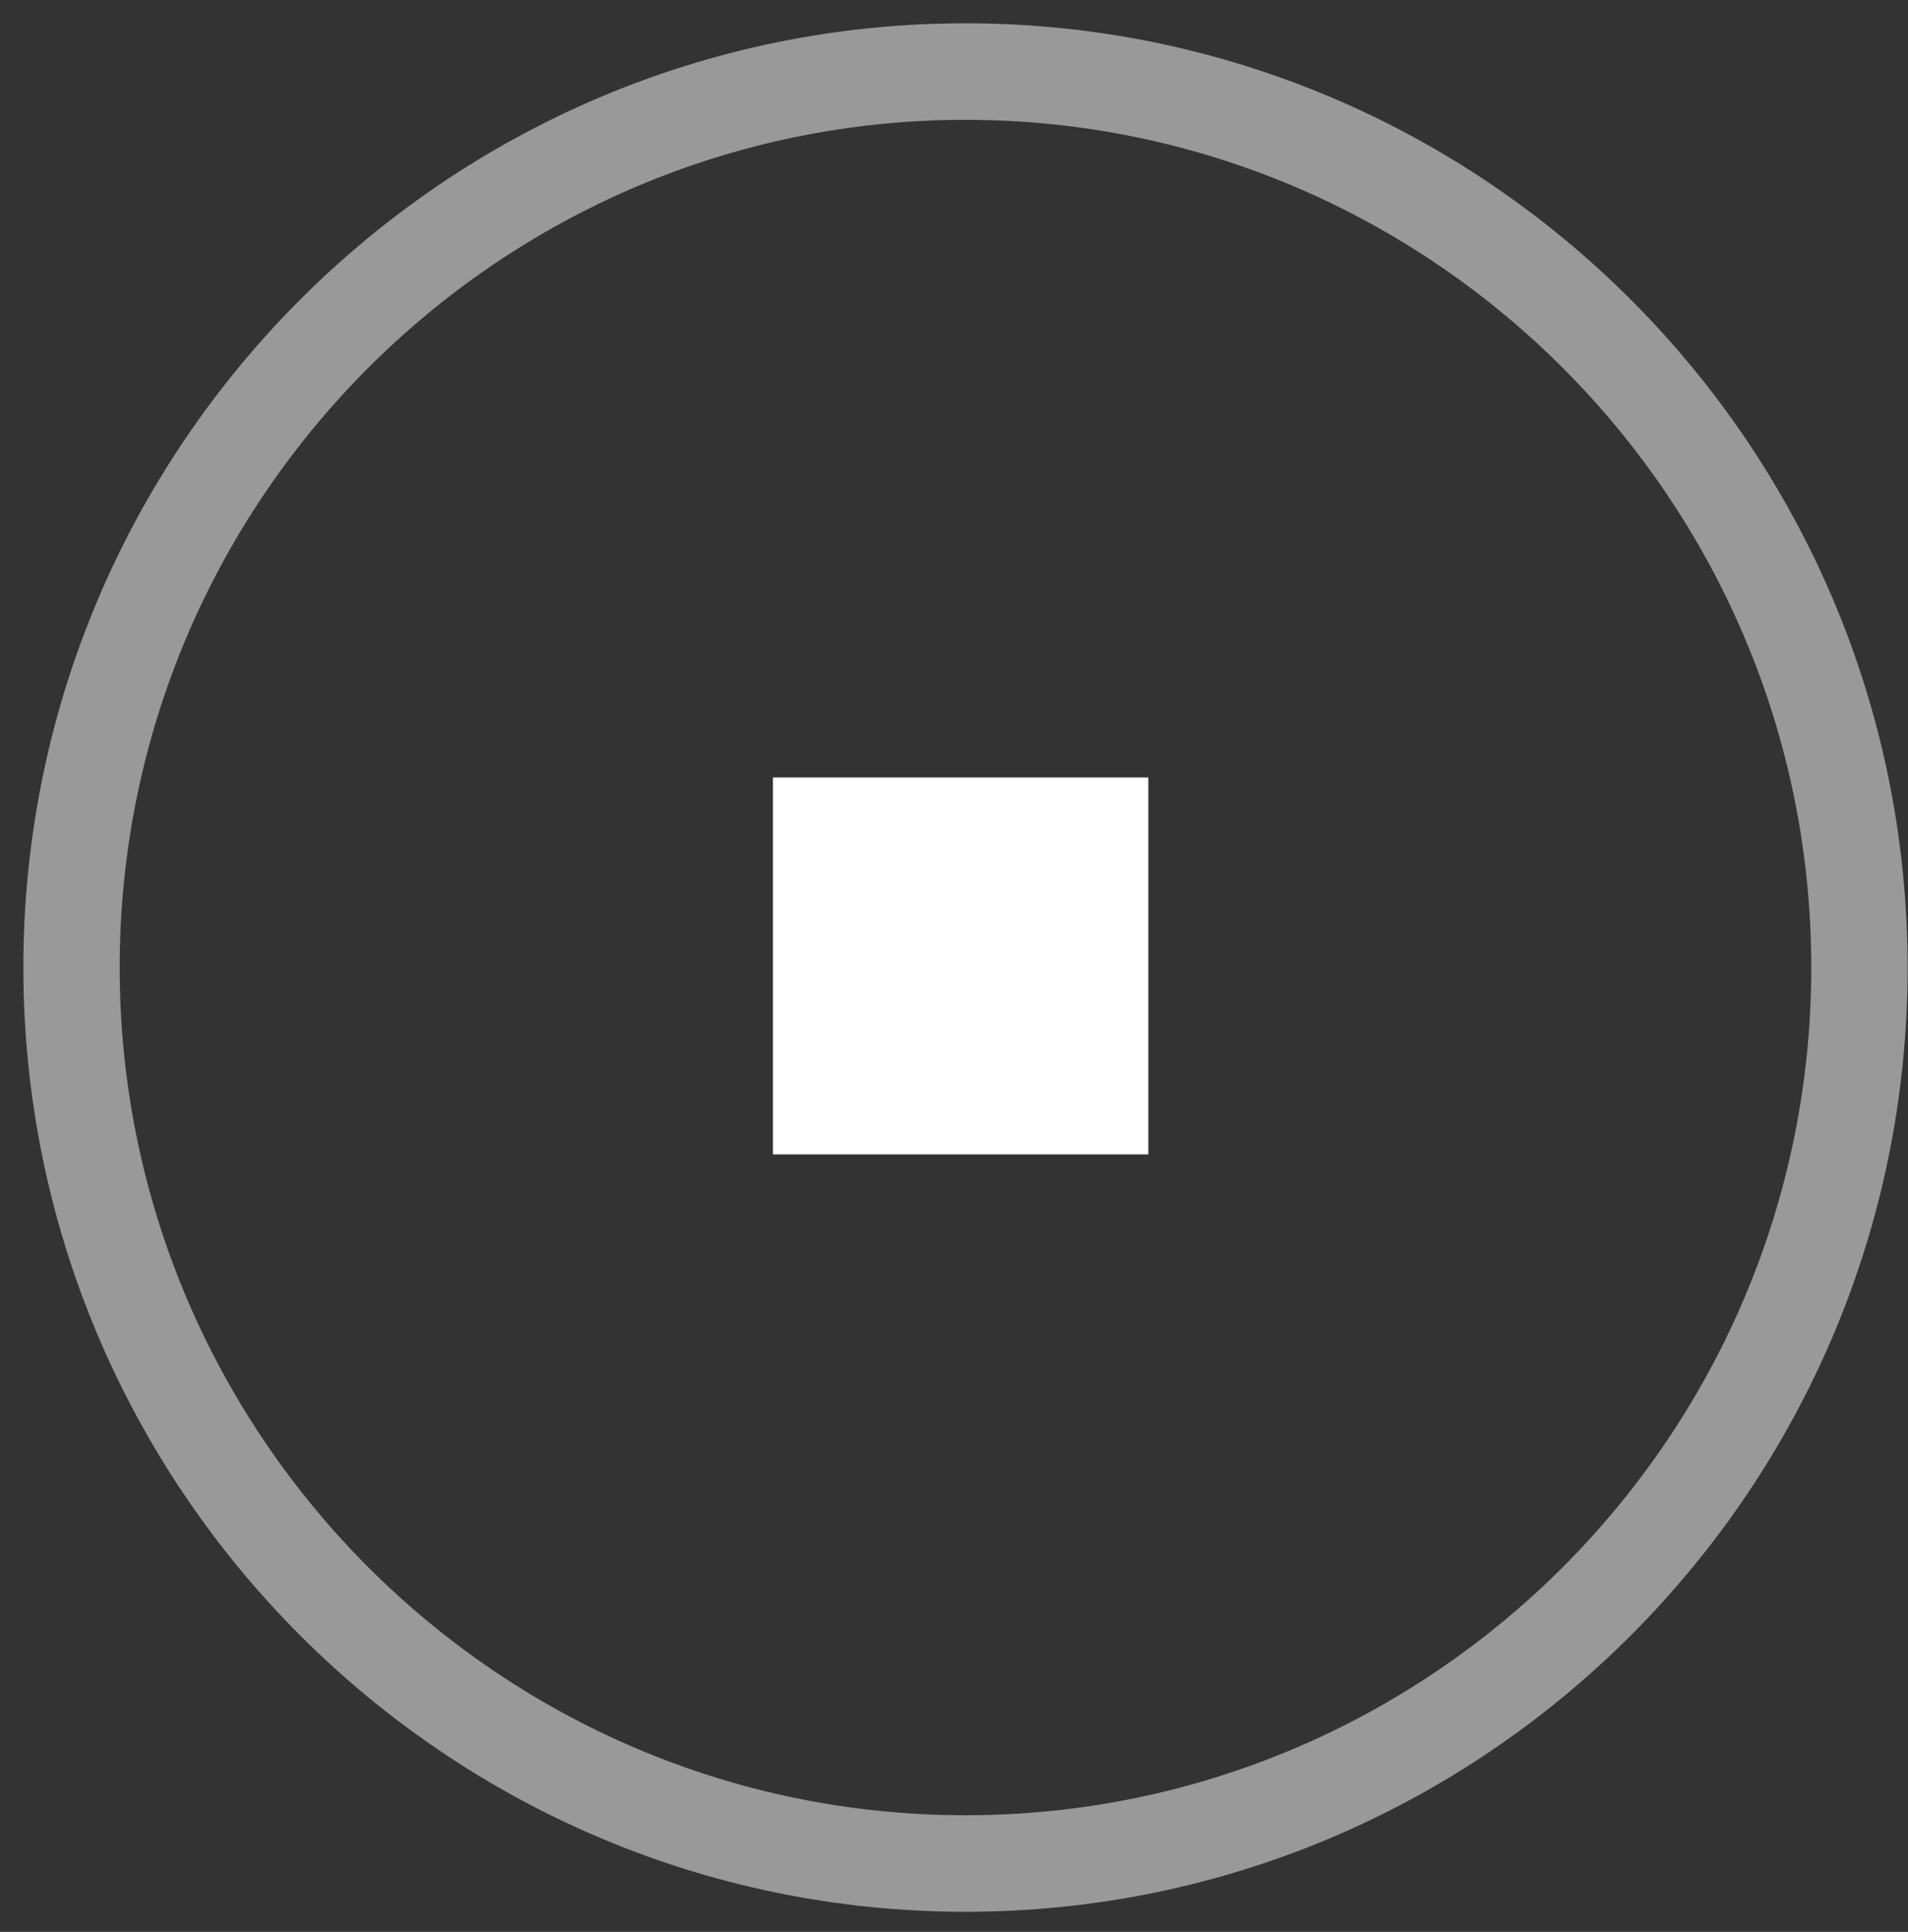 <?xml version="1.0" encoding="utf-8"?><!DOCTYPE svg PUBLIC "-//W3C//DTD SVG 1.1//EN" "http://www.w3.org/Graphics/SVG/1.1/DTD/svg11.dtd"><svg version="1.1" baseProfile="full" xmlns="http://www.w3.org/2000/svg" xmlns:xlink="http://www.w3.org/1999/xlink" xmlns:ev="http://www.w3.org/2001/xml-events"   height="82px"   width="81px" ><rect width="100%" height="100%" fill="#333333" stroke="none"/><path opacity="0.502" fill="rgb( 255, 255, 255 )" d="M40.987,81.146 C18.934,81.146 0.992,63.166 0.992,41.067 C0.992,18.968 18.934,0.989 40.987,0.989 C63.041,0.989 80.983,18.968 80.983,41.067 C80.983,63.166 63.041,81.146 40.987,81.146 ZM40.987,5.086 C21.189,5.086 5.081,21.227 5.081,41.067 C5.081,60.907 21.189,77.049 40.987,77.049 C60.786,77.049 76.894,60.907 76.894,41.067 C76.894,21.227 60.786,5.086 40.987,5.086 Z "/><path fill="rgb( 255, 255, 255 )" d="M32.812,33 C32.812,33 48.75,33 48.75,33 C48.75,33 48.75,49 48.75,49 C48.75,49 32.812,49 32.812,49 C32.812,49 32.812,33 32.812,33 Z "/></svg>